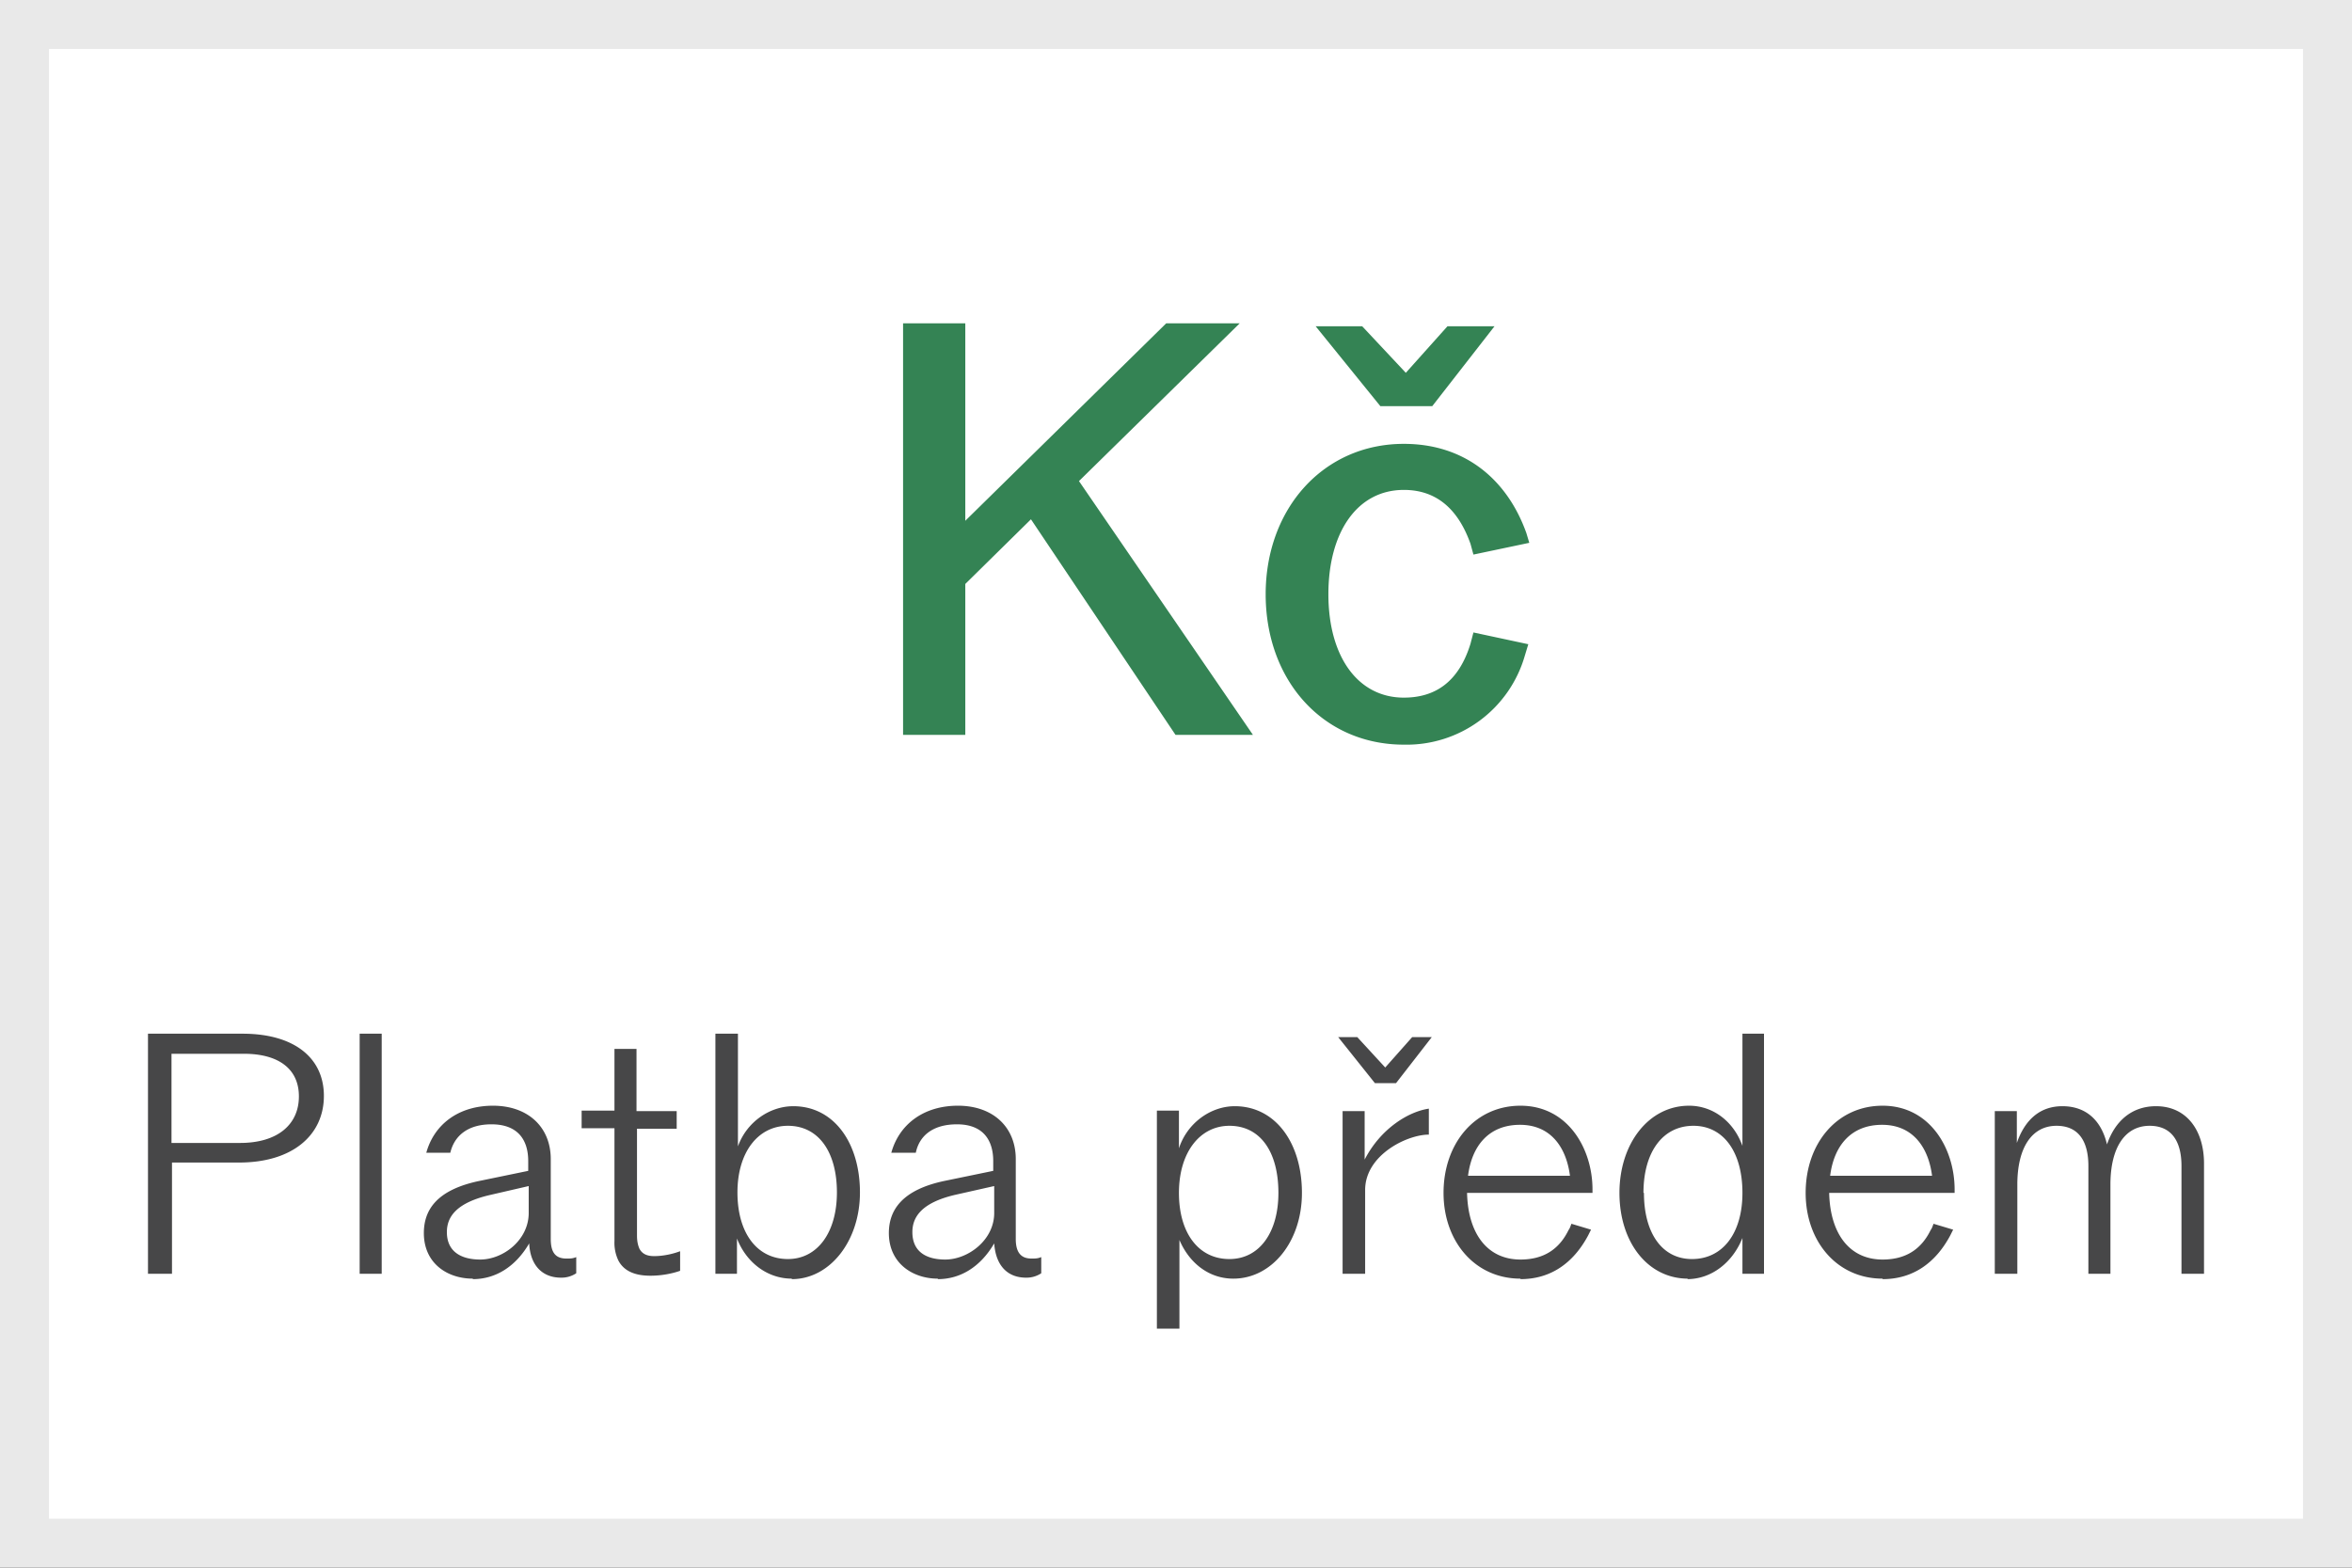 <svg xmlns="http://www.w3.org/2000/svg" width="48" height="32" fill="none"><rect width="100%" height="100%" fill="#333333" stroke="none"/><path fill="#fff" d="M.5.5h47v31H.5z"/><path stroke="#E9E9E9" d="M.5.5h47v31H.5z"/><path fill="#474748" d="M40.71 26v-3.32h.45v.65c.16-.46.46-.75.93-.75.5 0 .8.31.91.78.16-.47.5-.78 1-.78.63 0 .98.5.98 1.17V26h-.46v-2.2c0-.5-.2-.82-.65-.82-.5 0-.8.44-.8 1.2V26h-.45v-2.2c0-.49-.19-.82-.65-.82-.5 0-.8.44-.8 1.2V26h-.46ZM38.42 26.1c-.93 0-1.57-.76-1.57-1.75 0-1.01.64-1.78 1.57-1.78.97 0 1.47.88 1.47 1.71v.07h-2.56c.02.84.42 1.36 1.09 1.36.45 0 .78-.19.98-.6.03-.04.04-.08.06-.13l.4.12-.06.12c-.3.56-.76.89-1.38.89ZM37.35 24h2.08c-.07-.55-.37-1.04-1.02-1.04-.62 0-.98.41-1.06 1.04ZM34.45 26.1c-.82 0-1.4-.74-1.4-1.75s.6-1.78 1.42-1.78c.49 0 .91.32 1.09.82V21.1H36V26h-.44v-.73c-.2.5-.63.84-1.13.84Zm-.9-1.75c0 .82.37 1.35.98 1.35.63 0 1.03-.53 1.03-1.35 0-.84-.39-1.37-1-1.37-.63 0-1.02.54-1.02 1.37ZM31.03 26.1c-.93 0-1.57-.76-1.57-1.75 0-1.01.64-1.78 1.57-1.78.97 0 1.47.88 1.47 1.71v.07h-2.56c.02.84.42 1.36 1.09 1.36.45 0 .78-.19.98-.6.03-.04.04-.08.06-.13l.4.12-.06.12c-.3.56-.76.89-1.38.89ZM29.96 24h2.08c-.07-.55-.37-1.04-1.02-1.04-.62 0-.98.41-1.06 1.04ZM27.4 26v-3.32h.45v.99c.33-.64.9-.98 1.31-1.04v.53c-.45 0-1.3.42-1.3 1.13V26h-.46Zm-.1-4.83h.4l.57.62.55-.62h.4l-.73.94h-.43l-.75-.94ZM23.61 27.12v-4.45h.45v.77c.17-.52.65-.86 1.14-.86.83 0 1.37.75 1.37 1.77 0 1-.62 1.75-1.4 1.75-.5 0-.9-.32-1.1-.79v1.81h-.46Zm.45-2.77c0 .82.4 1.35 1.03 1.35.61 0 1-.54 1-1.35 0-.84-.37-1.37-1-1.37-.6 0-1.03.54-1.03 1.37ZM19.14 26.1c-.52 0-1-.32-1-.93 0-.47.27-.89 1.16-1.07l.97-.2v-.2c0-.42-.2-.75-.74-.75-.5 0-.77.24-.84.58h-.5c.16-.58.66-.96 1.36-.96.72 0 1.18.44 1.18 1.09v1.63c0 .28.11.4.32.4.08 0 .13 0 .2-.03v.33a.54.54 0 0 1-.31.09c-.39 0-.62-.26-.65-.7-.28.48-.69.73-1.15.73Zm-.52-.95c0 .42.31.56.67.56.47 0 1-.4 1-.95v-.55l-.8.18c-.68.16-.87.45-.87.76ZM16.16 26.1c-.5 0-.93-.33-1.12-.82V26h-.44v-4.9h.46v2.3c.18-.5.65-.82 1.13-.82.83 0 1.36.75 1.36 1.76 0 1-.62 1.77-1.39 1.77Zm-1.11-1.76c0 .83.4 1.36 1.03 1.36.6 0 1-.54 1-1.36 0-.82-.37-1.36-1-1.36-.61 0-1.03.54-1.03 1.36ZM13.27 26.04c-.32 0-.54-.1-.65-.31a.84.84 0 0 1-.08-.4v-2.3h-.67v-.36h.67v-1.26h.45v1.27h.82v.36H13v2.18c0 .12.02.2.05.27.06.11.16.15.3.15.2 0 .4-.05.53-.1v.4c-.2.07-.42.1-.6.1ZM9.65 26.1c-.53 0-1-.32-1-.93 0-.47.26-.89 1.16-1.07l.97-.2v-.2c0-.42-.2-.75-.75-.75-.49 0-.76.24-.84.58H8.7c.16-.58.66-.96 1.36-.96.72 0 1.18.44 1.18 1.09v1.63c0 .28.1.4.32.4.08 0 .13 0 .2-.03v.33a.54.54 0 0 1-.31.09c-.39 0-.63-.26-.65-.7-.28.48-.69.73-1.15.73Zm-.53-.95c0 .42.32.56.68.56.47 0 .99-.4.99-.95v-.55l-.78.18c-.7.16-.89.45-.89.76ZM7.34 26v-4.9h.45V26h-.45ZM3.02 26v-4.9h1.93c1.05 0 1.66.49 1.66 1.27 0 .8-.64 1.36-1.73 1.36H3.51V26h-.49Zm.5-2.67H4.9c.77 0 1.2-.38 1.2-.95 0-.58-.44-.87-1.12-.87H3.5v1.82Z"/><path fill="#348354" d="M28.65 15.2c-1.64 0-2.82-1.3-2.82-3.07 0-1.75 1.18-3.07 2.82-3.07 1.25 0 2.11.73 2.5 1.82l.06.2-1.14.24-.06-.22c-.27-.76-.74-1.1-1.36-1.1-.95 0-1.54.86-1.54 2.13s.6 2.11 1.54 2.11c.64 0 1.12-.32 1.36-1.1l.06-.23 1.12.24-.07.23a2.51 2.51 0 0 1-2.47 1.82Zm-1.8-8.54h.95l.89.95.85-.95h.96l-1.27 1.63h-1.06l-1.32-1.63ZM18.43 15V6.6h1.27v4.03L23.8 6.6h1.5l-3.28 3.22L25.57 15h-1.58l-2.95-4.4-1.34 1.32V15h-1.27Z"/></svg>